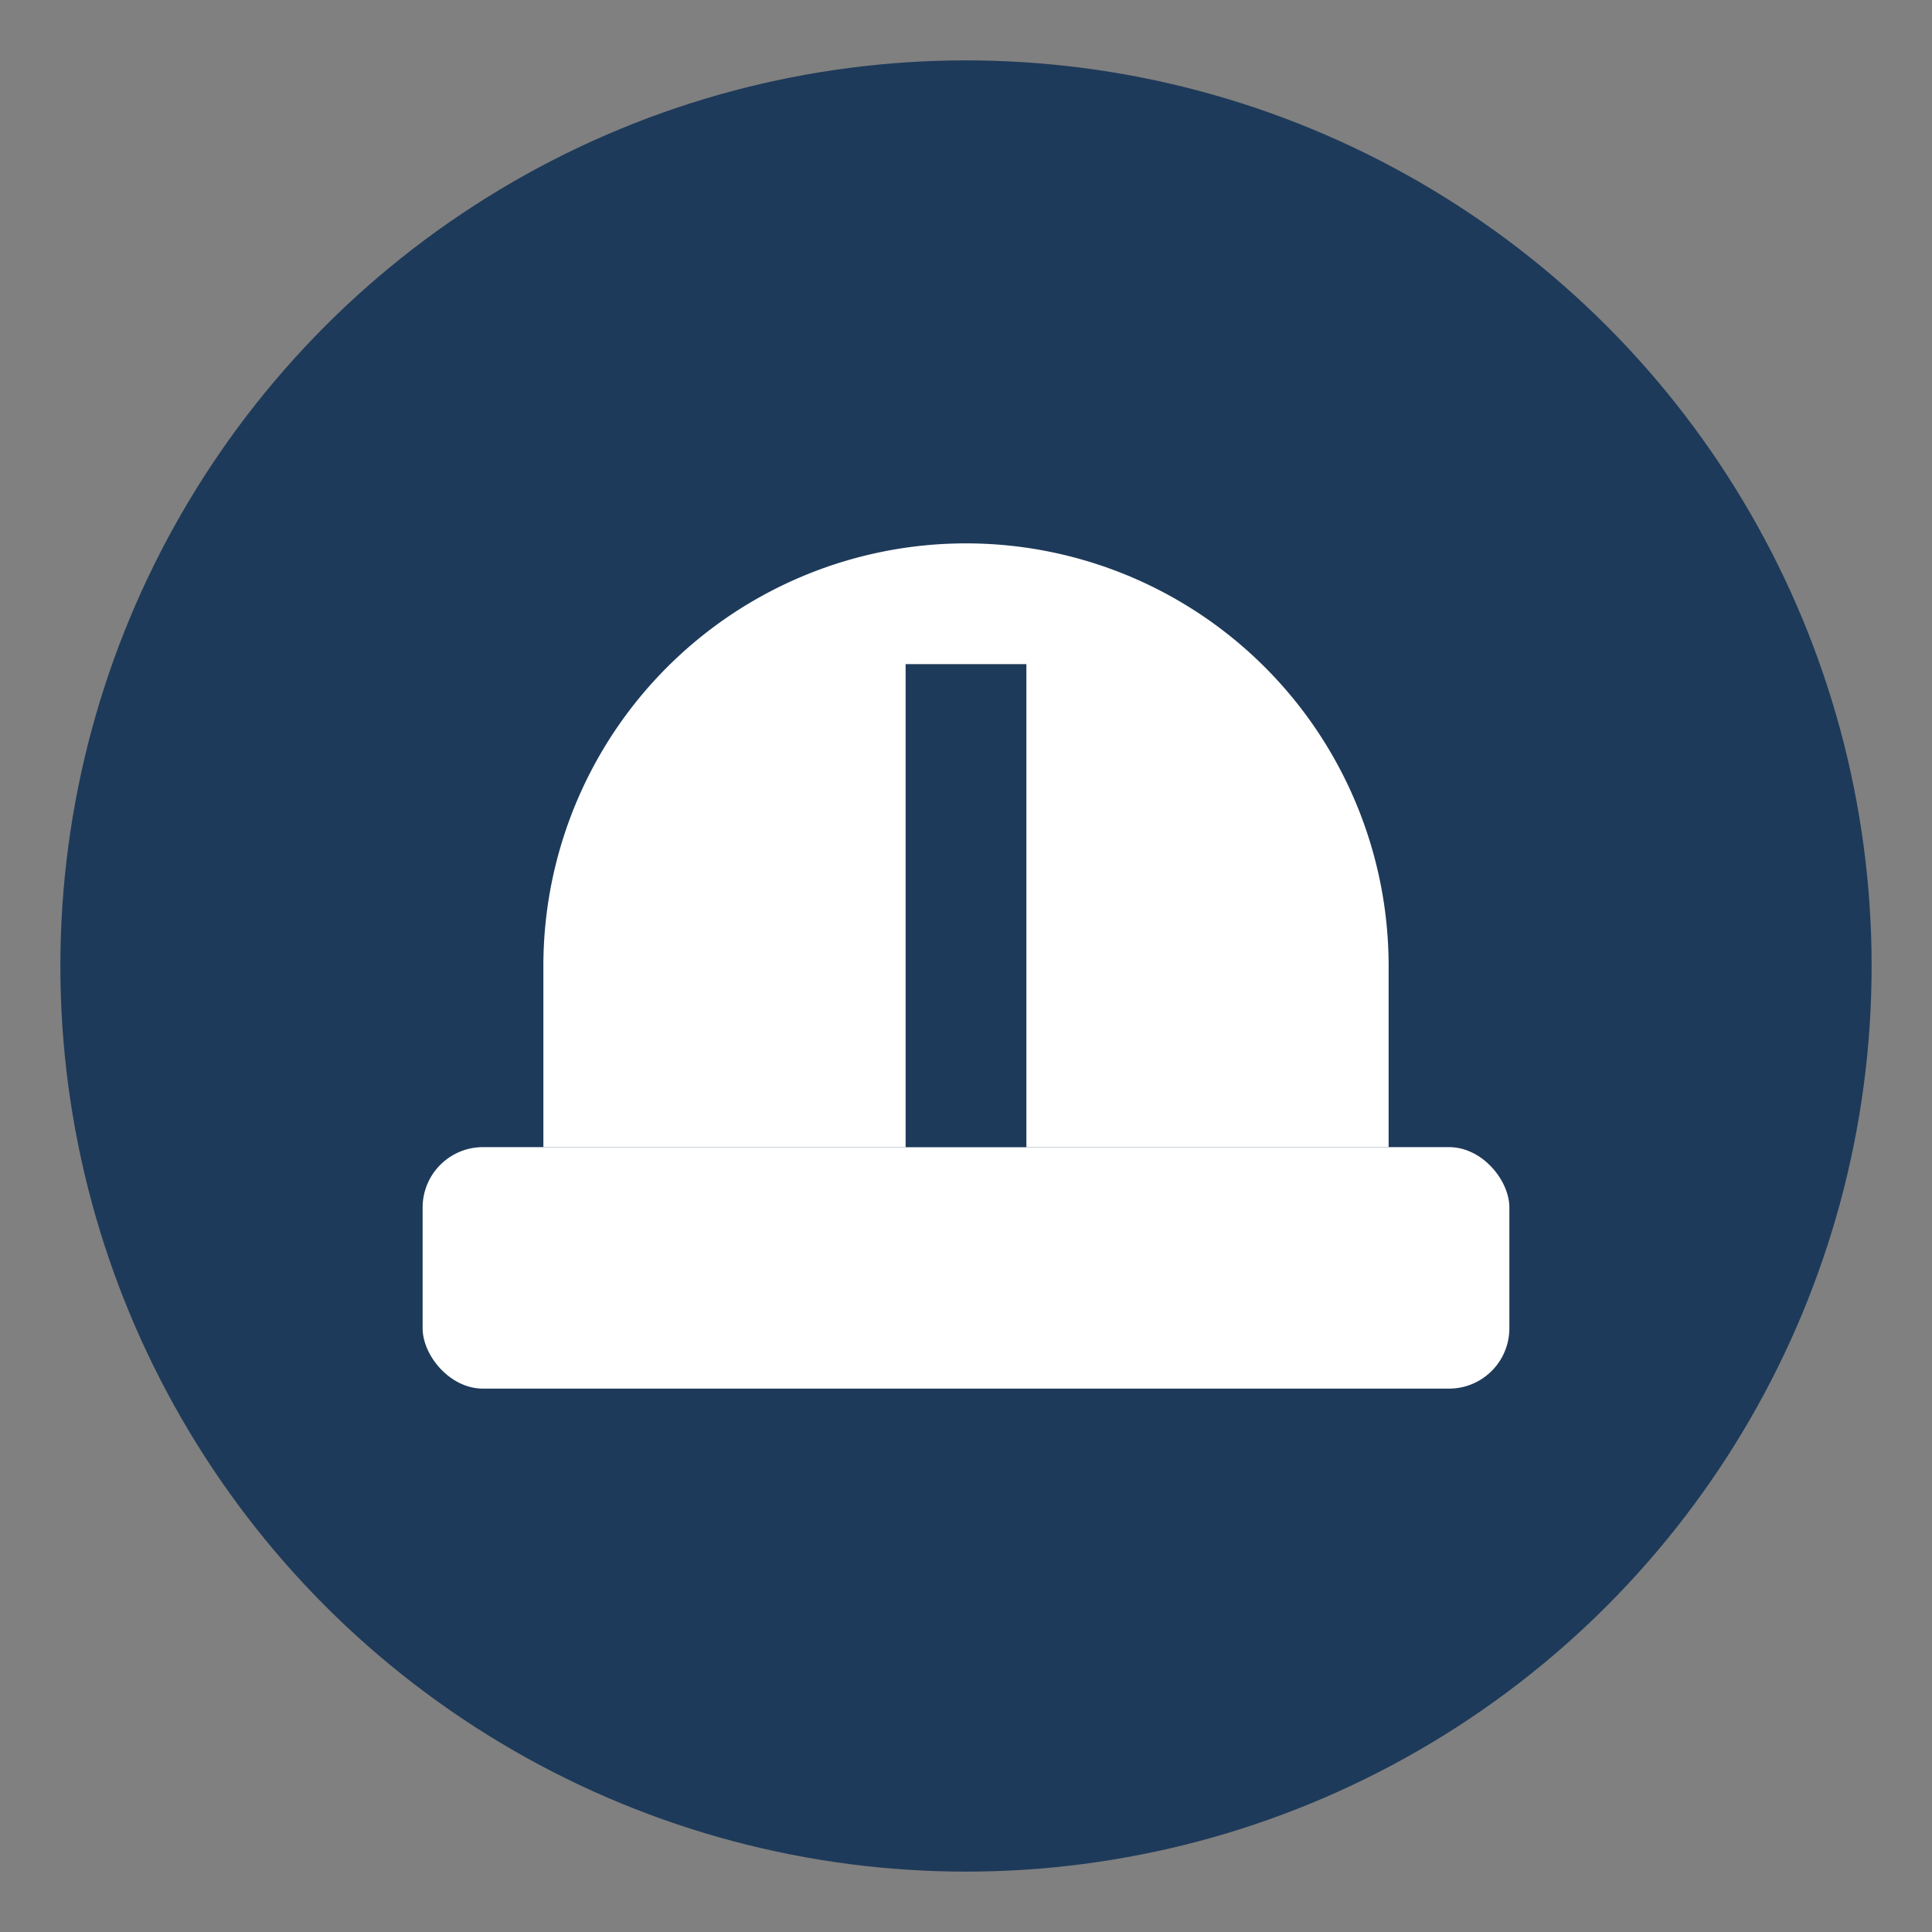 <svg width="32" height="32" viewBox="0 0 32 32" xmlns="http://www.w3.org/2000/svg">
  <rect x="0" y="0" width="32" height="32" fill="#808080" stroke="none"/>
  <style>
    .bg { fill: #1E3A5A; }
    .icon { fill: #ffffff; }
    @media (prefers-color-scheme: dark) {
      .bg { fill: #60A5FA; }
      .icon { fill: #0F172A; }
    }
  </style>
  <!-- Background circle -->
  <circle class="bg" cx="16" cy="16" r="15"/>
  <!-- Hard hat icon (filled) -->
  <g class="icon" transform="translate(6, 7)">
    <!-- Hat brim -->
    <rect x="1" y="12" width="18" height="4" rx="1"/>
    <!-- Hat dome -->
    <path d="M3 12 V9 A7 7 0 0 1 17 9 V12 H3Z"/>
    <!-- Center stripe -->
    <rect x="9" y="4" width="2" height="8" fill="#1E3A5A" class="stripe"/>
  </g>
  <style>
    @media (prefers-color-scheme: dark) {
      .stripe { fill: #60A5FA; }
    }
  </style>
</svg>
